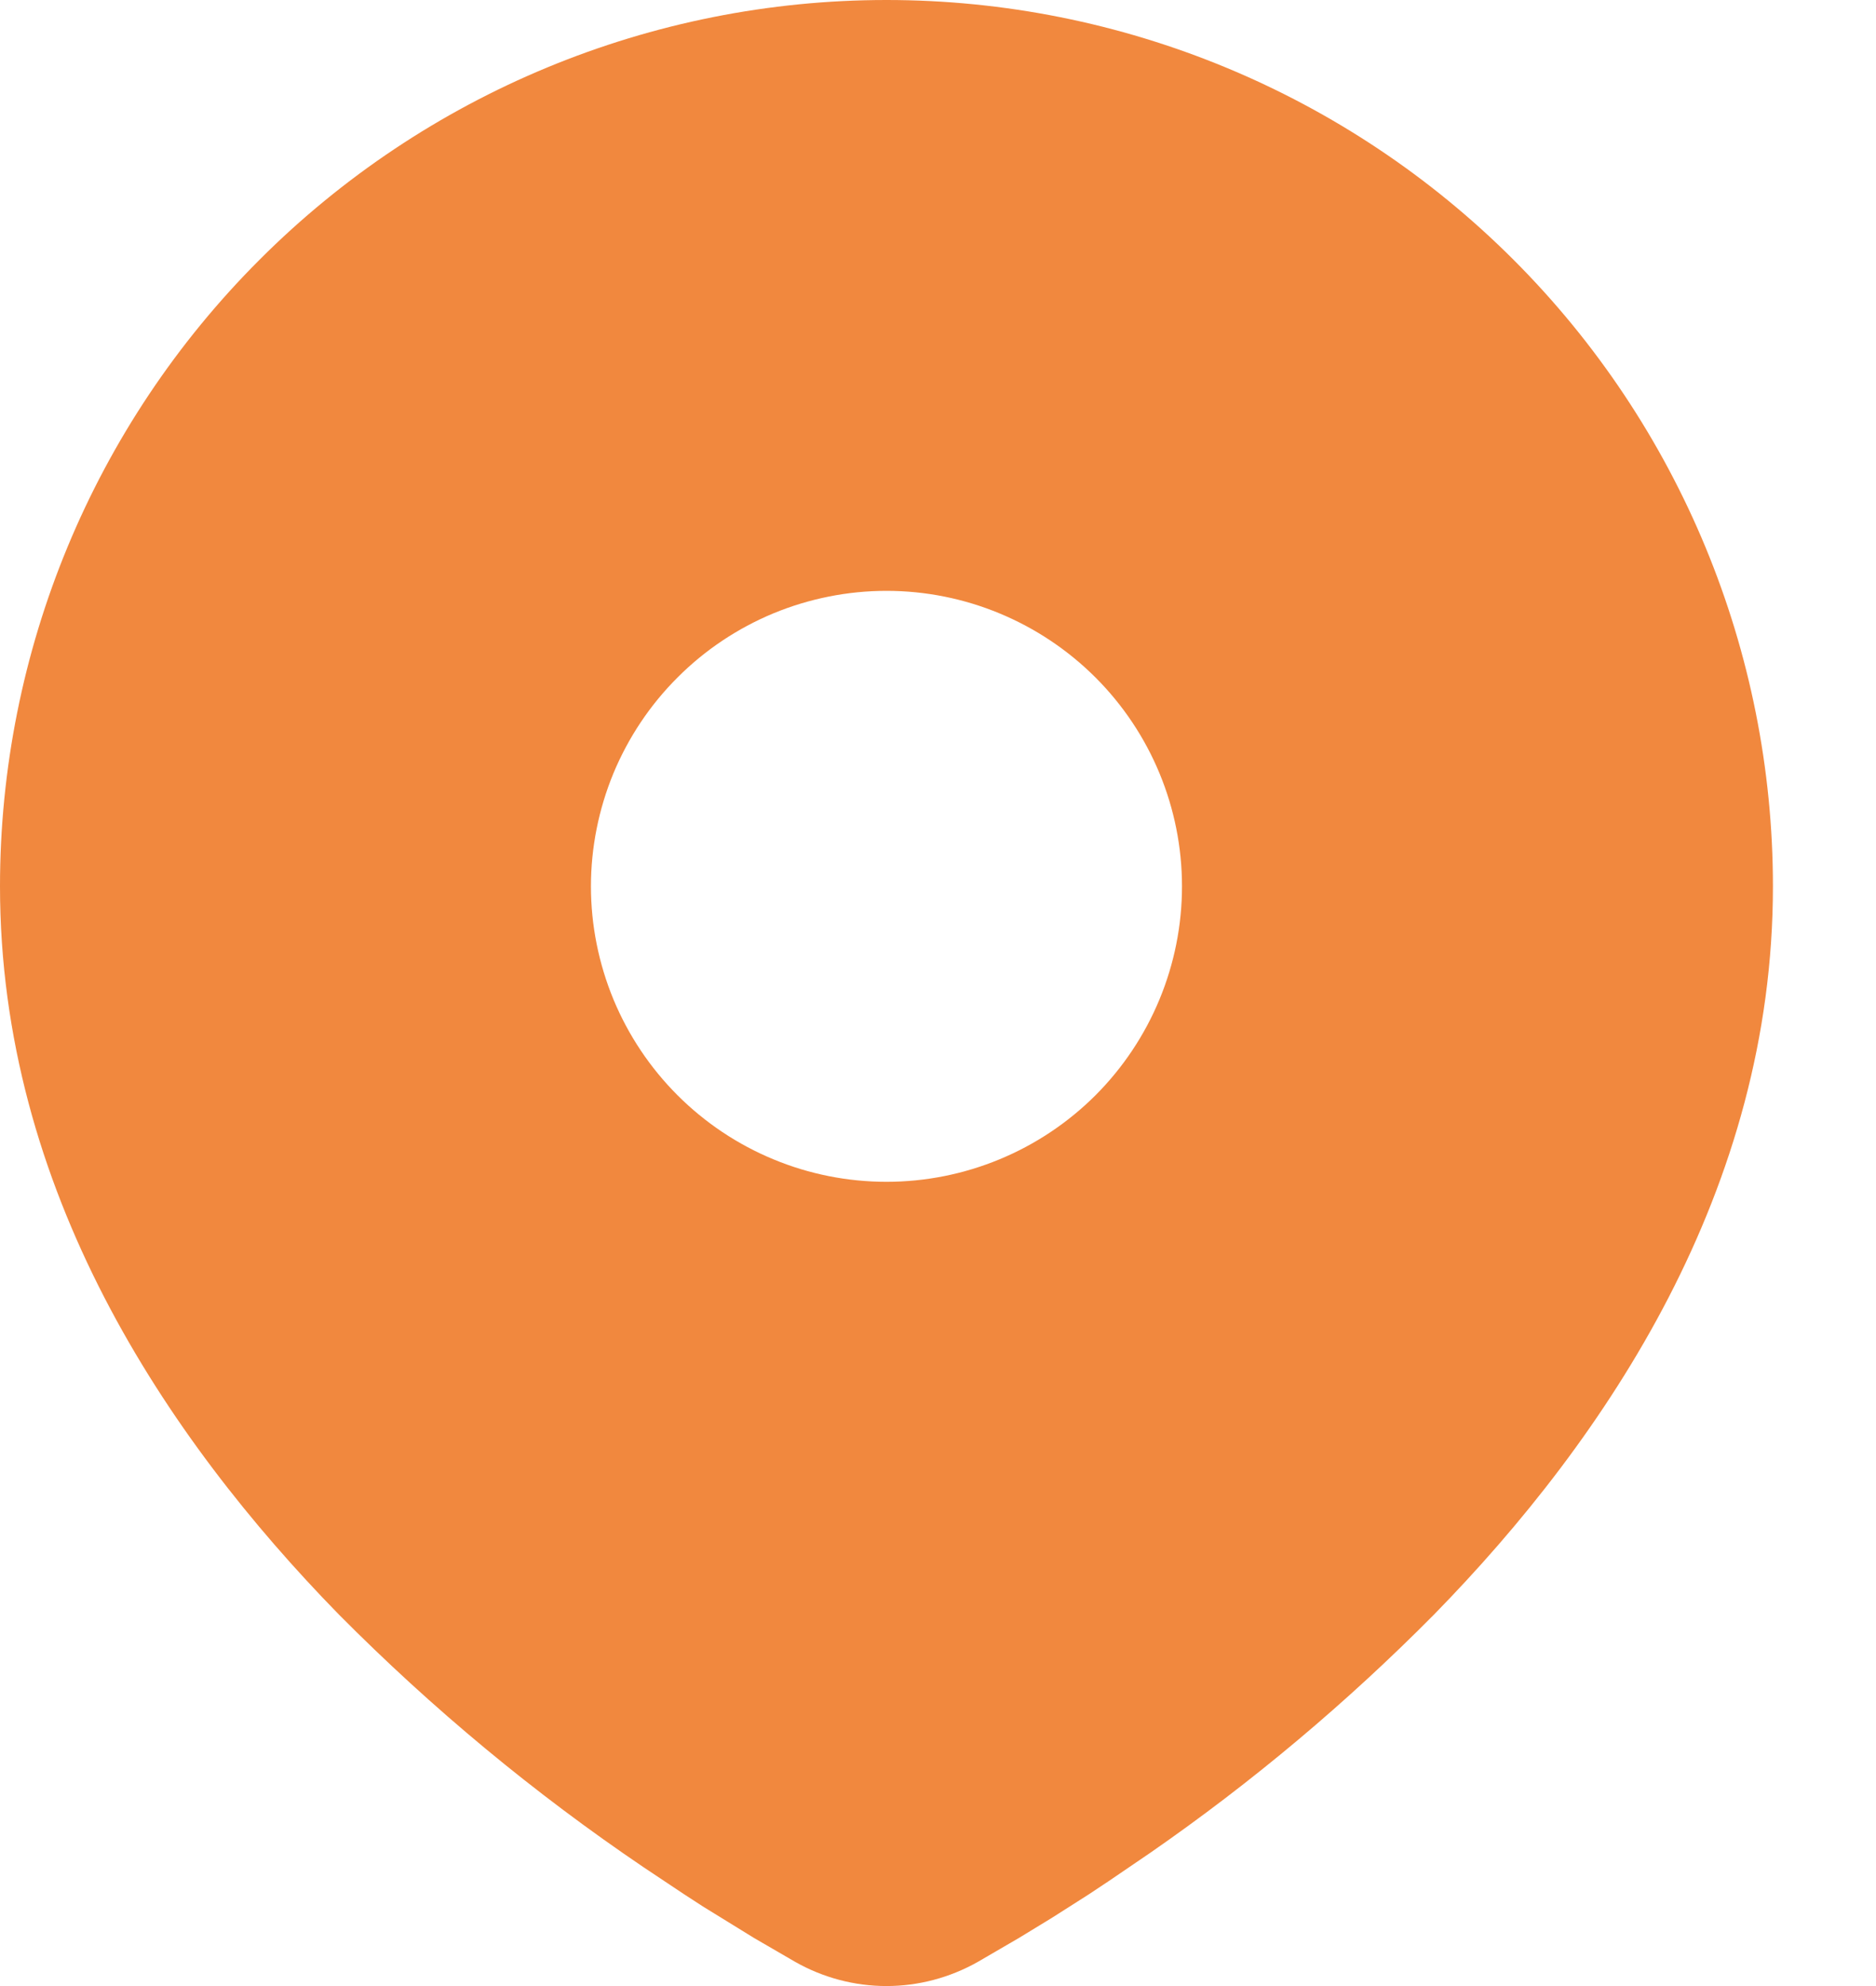 <?xml version="1.0" encoding="UTF-8" standalone="no"?>
<!DOCTYPE svg PUBLIC "-//W3C//DTD SVG 1.1//EN" "http://www.w3.org/Graphics/SVG/1.1/DTD/svg11.dtd">
<svg width="100%" height="100%" viewBox="0 0 17 18" version="1.1" xmlns="http://www.w3.org/2000/svg" xmlns:xlink="http://www.w3.org/1999/xlink" xml:space="preserve" xmlns:serif="http://www.serif.com/" style="fill-rule:evenodd;clip-rule:evenodd;stroke-linejoin:round;stroke-miterlimit:2;">
    <g transform="matrix(1,0,0,1,0,-0.5)">
        <path d="M8.033,0.5C10.164,0.5 12.207,1.346 13.714,2.853C15.22,4.359 16.066,6.403 16.066,8.533C16.066,11.277 14.57,13.523 12.994,15.134C12.206,15.93 11.347,16.652 10.427,17.29L10.047,17.549L9.868,17.668L9.532,17.882L9.232,18.065L8.861,18.281C8.608,18.424 8.323,18.5 8.033,18.5C7.743,18.5 7.458,18.424 7.206,18.281L6.834,18.065L6.37,17.779L6.199,17.668L5.833,17.424C4.84,16.752 3.916,15.985 3.072,15.134C1.496,13.522 0,11.277 0,8.533C0,6.403 0.846,4.359 2.353,2.853C3.859,1.346 5.903,0.5 8.033,0.5ZM8.033,5.855C7.682,5.855 7.333,5.925 7.008,6.059C6.684,6.194 6.388,6.391 6.14,6.64C5.891,6.888 5.694,7.184 5.559,7.508C5.425,7.833 5.355,8.182 5.355,8.533C5.355,8.885 5.425,9.233 5.559,9.558C5.694,9.883 5.891,10.178 6.14,10.427C6.388,10.675 6.684,10.873 7.008,11.007C7.333,11.142 7.682,11.211 8.033,11.211C8.743,11.211 9.424,10.929 9.927,10.427C10.429,9.924 10.711,9.243 10.711,8.533C10.711,7.823 10.429,7.142 9.927,6.64C9.424,6.138 8.743,5.855 8.033,5.855Z" style="fill:rgb(241,136,62);fill-rule:nonzero;"/>
    </g>
</svg>
